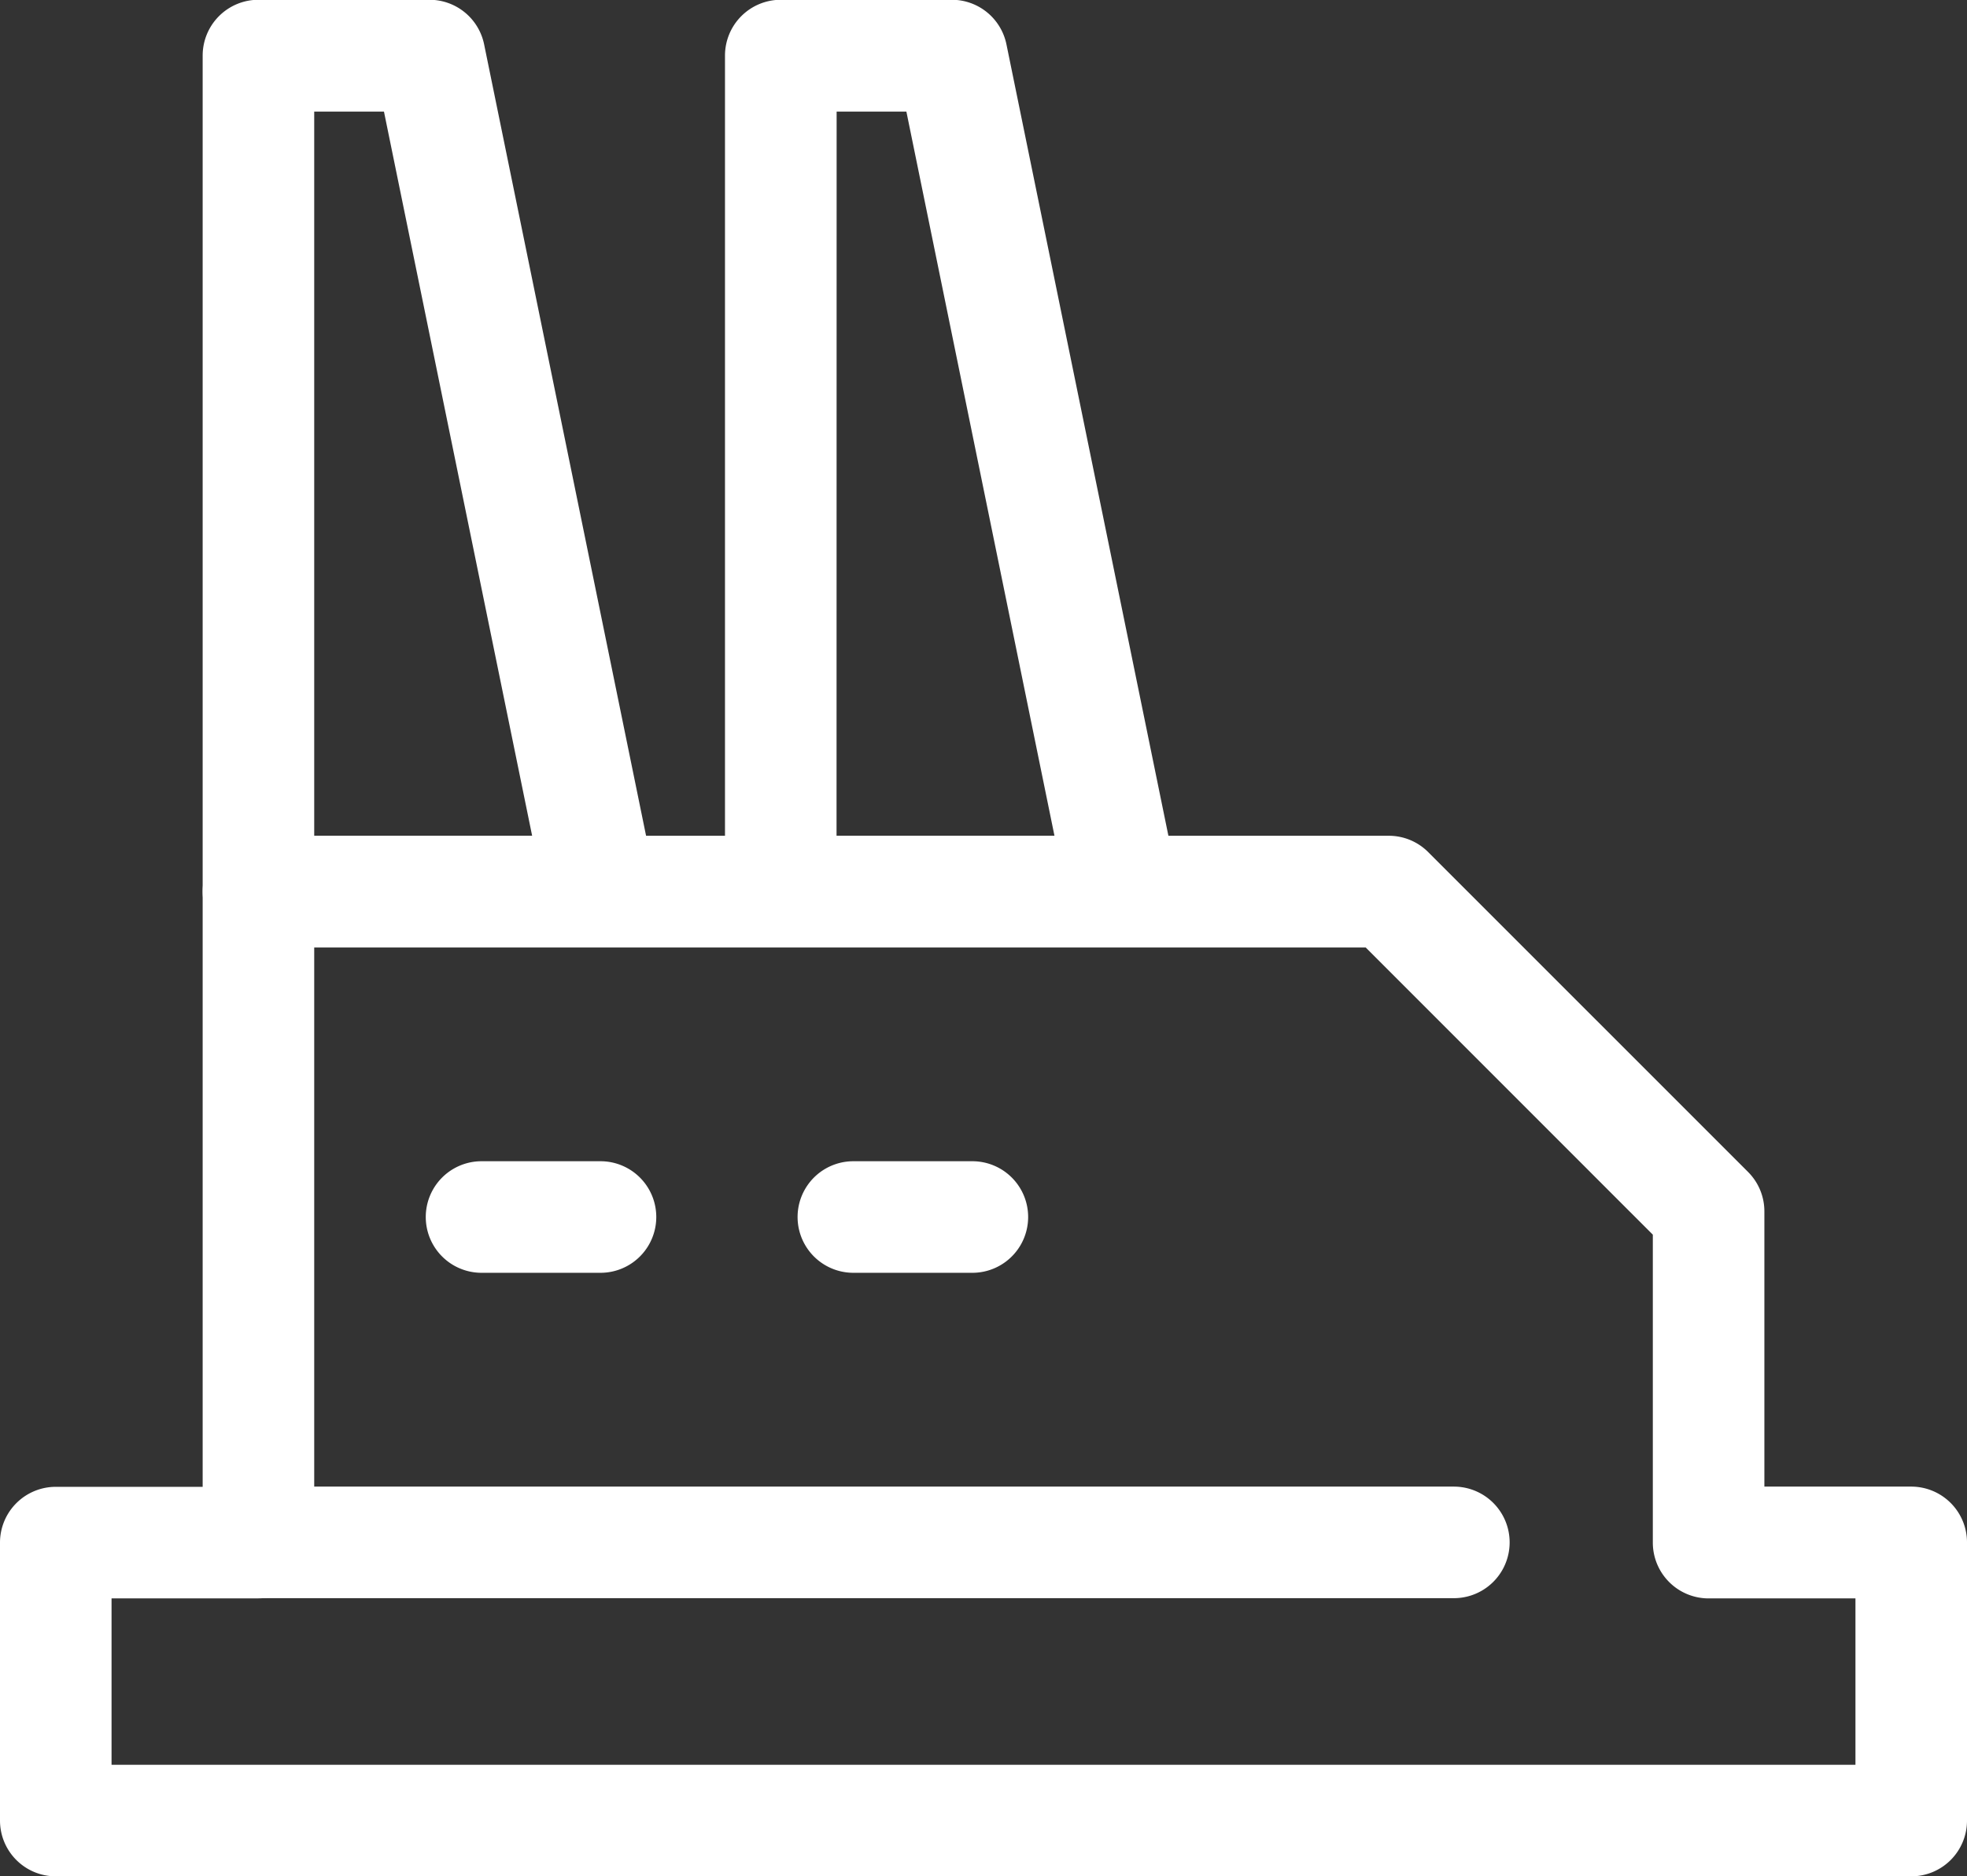 <svg id="Group_33" data-name="Group 33" xmlns="http://www.w3.org/2000/svg" width="44.083" height="42.04" viewBox="0 0 44.083 42.04">
  <rect x="0" y="0" width="44.083" height="42.04" fill="#333333" stroke="none"/>
  <g id="Group_33-2" data-name="Group 33" transform="translate(4.542)">
    <path id="Path_29" data-name="Path 29" d="M249.645,154.583h-7.666a1.25,1.25,0,0,1-1.25-1.25V134.6a1.25,1.25,0,0,1,1.25-1.25h3.833a1.25,1.25,0,0,1,1.225,1l3.833,18.728a1.249,1.249,0,0,1-1.225,1.5Zm-6.416-2.5h4.884l-3.321-16.228h-1.563Z" transform="translate(-240.729 -133.355)" fill="#fff"/>
  </g>
  <g id="Group_34" data-name="Group 34" transform="translate(16.248)">
    <path id="Path_30" data-name="Path 30" d="M261.352,154.583h-7.667a1.249,1.249,0,0,1-1.25-1.25V134.6a1.25,1.25,0,0,1,1.25-1.25h3.834a1.25,1.25,0,0,1,1.224,1l3.833,18.728a1.249,1.249,0,0,1-1.224,1.5Zm-6.417-2.5h4.884L256.5,135.855h-1.563Z" transform="translate(-252.435 -133.355)" fill="#fff"/>
  </g>
  <g id="Group_35" data-name="Group 35" transform="translate(0 18.728)">
    <path id="Path_31" data-name="Path 31" d="M279.02,175.4H237.437a1.25,1.25,0,0,1-1.25-1.25v-6.228a1.25,1.25,0,0,1,1.25-1.25h3.292V153.333a1.25,1.25,0,0,1,1.25-1.25h25.333a1.247,1.247,0,0,1,.884.367l7.167,7.166a1.248,1.248,0,0,1,.366.884v6.167h3.291a1.25,1.25,0,0,1,1.25,1.25v6.228A1.249,1.249,0,0,1,279.02,175.4Zm-40.333-2.5H277.77v-3.728h-3.291a1.25,1.25,0,0,1-1.25-1.25v-6.9l-6.434-6.435H243.229v13.334a1.249,1.249,0,0,1-1.25,1.25h-3.292Z" transform="translate(-236.187 -152.083)" fill="#fff"/>
  </g>
  <g id="Group_36" data-name="Group 36" transform="translate(9.542 26.021)">
    <path id="Path_32" data-name="Path 32" d="M249.645,161.876h-2.666a1.25,1.25,0,0,1,0-2.5h2.666a1.25,1.25,0,0,1,0,2.5Z" transform="translate(-245.729 -159.376)" fill="#fff"/>
  </g>
  <g id="Group_37" data-name="Group 37" transform="translate(17.875 26.021)">
    <path id="Path_33" data-name="Path 33" d="M257.979,161.876h-2.667a1.25,1.25,0,0,1,0-2.5h2.667a1.25,1.25,0,0,1,0,2.5Z" transform="translate(-254.062 -159.376)" fill="#fff"/>
  </g>
  <g id="Group_38" data-name="Group 38" transform="translate(4.542 33.312)">
    <path id="Path_34" data-name="Path 34" d="M268.77,169.167H241.979a1.25,1.25,0,0,1,0-2.5H268.77a1.25,1.25,0,0,1,0,2.5Z" transform="translate(-240.729 -166.667)" fill="#fff"/>
  </g>
</svg>
